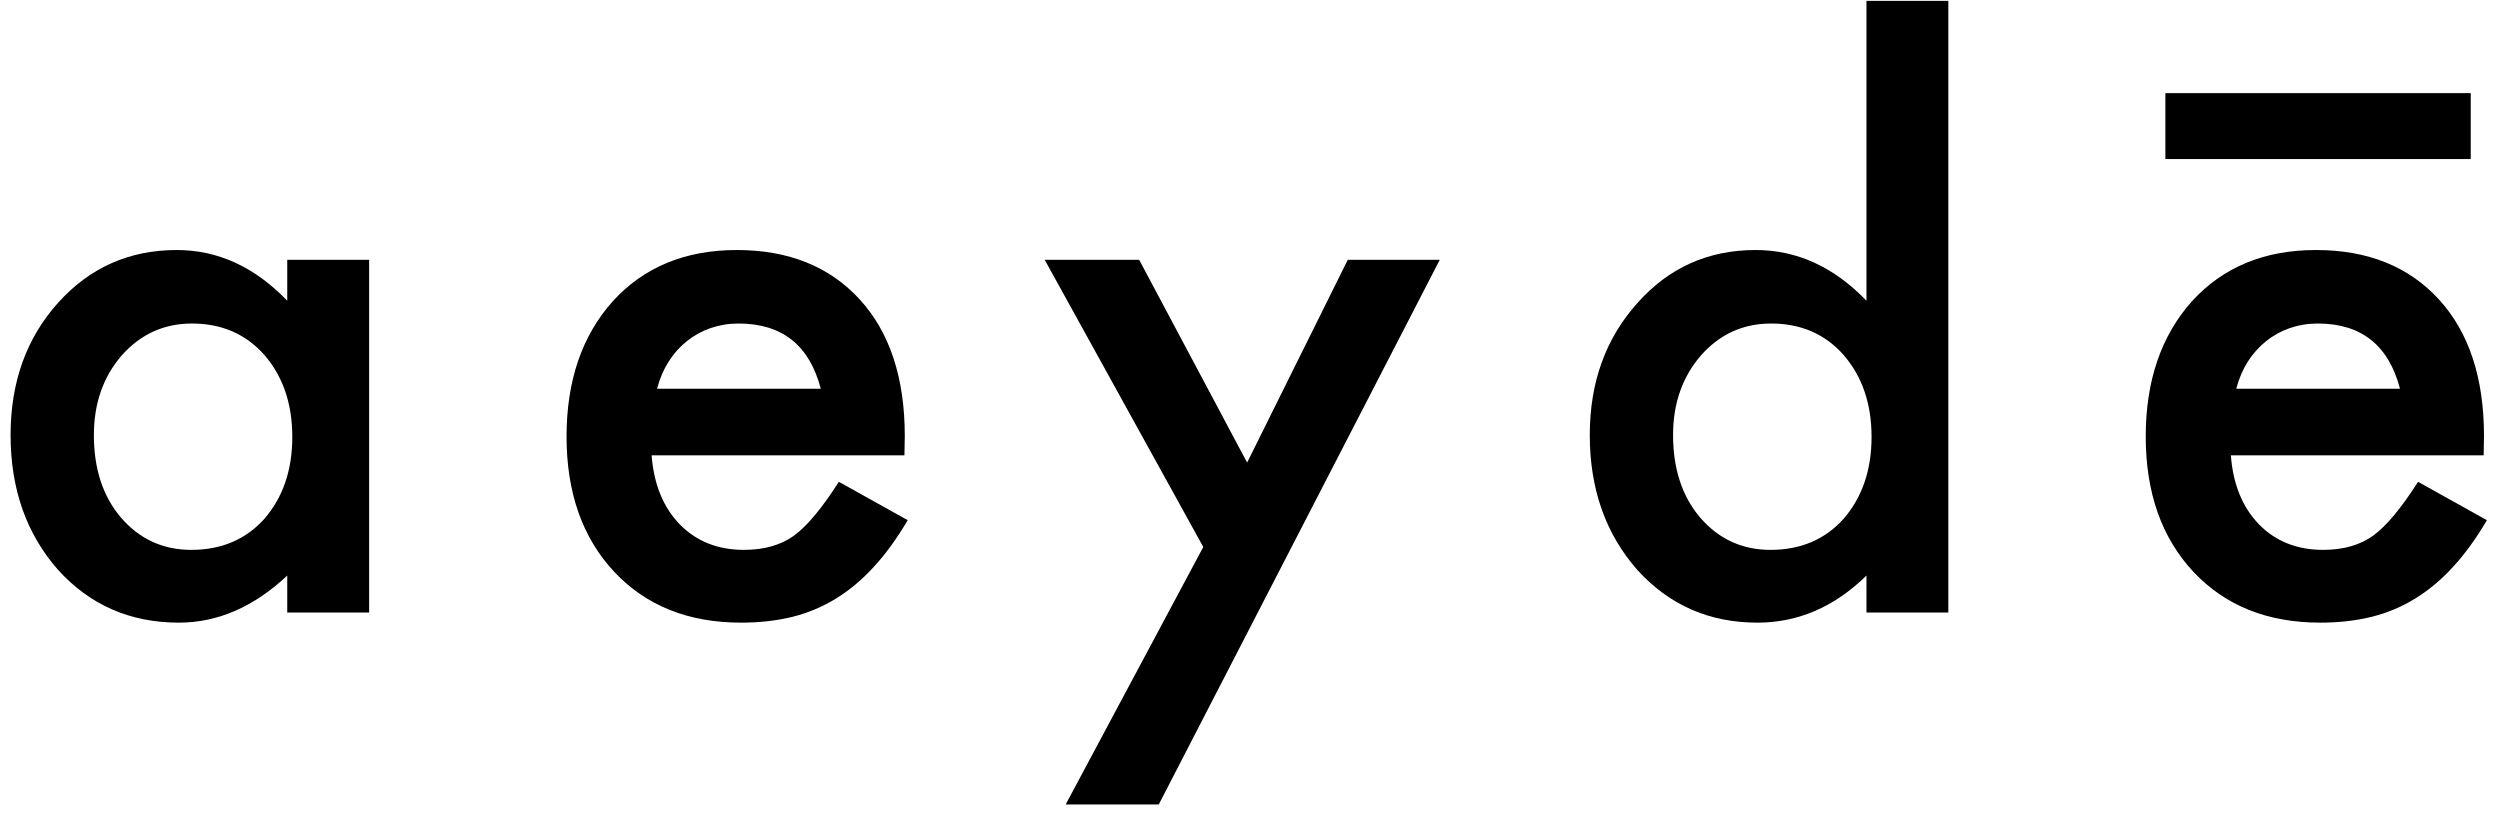 <?xml version="1.0" encoding="UTF-8" standalone="no"?>
<svg width="137px" height="45px" viewBox="0 0 137 45" version="1.1" xmlns="http://www.w3.org/2000/svg" xmlns:xlink="http://www.w3.org/1999/xlink" xmlns:sketch="http://www.bohemiancoding.com/sketch/ns">
    <!-- Generator: Sketch 3.5.1 (25234) - http://www.bohemiancoding.com/sketch -->
    <title>Aeyde╠ü_Logo</title>
    <desc>Created with Sketch.</desc>
    <defs></defs>
    <g id="Page-1" stroke="none" stroke-width="1" fill="none" fill-rule="evenodd" sketch:type="MSPage">
        <g id="SHOP-OVERVIEW-3.0-FILTER-SCROLL-VIEW" sketch:type="MSArtboardGroup" transform="translate(-653, -12)" fill="#000000">
            <g id="Aeyde╠ü_Logo" sketch:type="MSLayerGroup" transform="translate(653, 12)">
                <path d="M122.548,21.301 C122.693,20.746 122.906,20.251 123.183,19.813 C123.462,19.377 123.797,19.004 124.187,18.691 C124.576,18.383 125.009,18.142 125.486,17.978 C125.962,17.814 126.471,17.729 127.015,17.729 C129.397,17.729 130.895,18.919 131.52,21.301 L122.548,21.301 L122.548,21.301 Z M136.123,23.902 C136.123,20.712 135.303,18.219 133.662,16.418 C132.007,14.607 129.759,13.701 126.913,13.701 C124.096,13.701 121.832,14.634 120.127,16.5 C118.433,18.391 117.586,20.865 117.586,23.921 C117.586,27.004 118.46,29.478 120.206,31.344 C121.953,33.197 124.267,34.121 127.153,34.121 C128.158,34.121 129.092,34.016 129.952,33.806 C130.813,33.592 131.612,33.257 132.352,32.801 C133.094,32.345 133.79,31.766 134.436,31.054 C135.086,30.349 135.7,29.499 136.282,28.506 L132.51,26.403 C131.598,27.83 130.787,28.81 130.071,29.338 C129.344,29.868 128.421,30.133 127.311,30.133 C125.881,30.133 124.714,29.67 123.801,28.744 C122.887,27.803 122.371,26.54 122.251,24.953 L136.105,24.953 L136.123,23.902 L136.123,23.902 Z M93.213,19.476 C94.243,18.311 95.525,17.729 97.06,17.729 C98.692,17.729 100.013,18.305 101.032,19.456 C102.05,20.633 102.561,22.129 102.561,23.942 C102.561,25.753 102.05,27.248 101.032,28.427 C100.013,29.564 98.678,30.133 97.023,30.133 C95.475,30.133 94.191,29.544 93.172,28.367 C92.182,27.203 91.684,25.695 91.684,23.841 C91.684,22.109 92.194,20.654 93.213,19.476 L93.213,19.476 Z M102.282,16.479 C100.497,14.626 98.473,13.701 96.209,13.701 C93.603,13.701 91.44,14.673 89.72,16.618 C87.987,18.551 87.12,20.957 87.12,23.841 C87.12,26.792 87.987,29.254 89.72,31.225 C91.468,33.155 93.663,34.121 96.31,34.121 C98.53,34.121 100.523,33.263 102.282,31.542 L102.282,33.566 L106.768,33.566 L106.768,0.047 L102.282,0.047 L102.282,16.479 L102.282,16.479 Z M58.399,44.085 L63.5,44.085 L78.9,14.236 L73.859,14.236 L68.342,25.35 L62.426,14.236 L57.249,14.236 L65.94,29.975 L58.399,44.085 L58.399,44.085 Z M36.009,21.301 C36.154,20.746 36.365,20.251 36.643,19.813 C36.92,19.377 37.253,19.004 37.645,18.691 C38.036,18.383 38.468,18.142 38.945,17.978 C39.421,17.814 39.929,17.729 40.473,17.729 C42.857,17.729 44.357,18.919 44.978,21.301 L36.009,21.301 L36.009,21.301 Z M49.582,23.902 C49.582,20.712 48.763,18.219 47.121,16.418 C45.467,14.607 43.219,13.701 40.374,13.701 C37.557,13.701 35.293,14.634 33.587,16.5 C31.894,18.391 31.047,20.865 31.047,23.921 C31.047,27.004 31.92,29.478 33.667,31.344 C35.412,33.197 37.728,34.121 40.613,34.121 C41.618,34.121 42.551,34.016 43.412,33.806 C44.274,33.592 45.07,33.257 45.812,32.801 C46.552,32.345 47.247,31.766 47.893,31.054 C48.544,30.349 49.158,29.499 49.742,28.506 L45.97,26.403 C45.057,27.83 44.244,28.81 43.532,29.338 C42.805,29.868 41.883,30.133 40.771,30.133 C39.341,30.133 38.174,29.67 37.259,28.744 C36.346,27.803 35.83,26.54 35.708,24.953 L49.563,24.953 L49.582,23.902 L49.582,23.902 Z M6.672,19.476 C7.705,18.311 8.987,17.729 10.521,17.729 C12.148,17.729 13.472,18.305 14.491,19.456 C15.51,20.633 16.018,22.129 16.018,23.942 C16.018,25.753 15.51,27.248 14.491,28.427 C13.472,29.564 12.135,30.133 10.481,30.133 C8.934,30.133 7.65,29.544 6.631,28.367 C5.638,27.203 5.145,25.695 5.145,23.841 C5.145,22.109 5.652,20.654 6.672,19.476 L6.672,19.476 Z M15.741,16.479 C13.958,14.626 11.937,13.701 9.687,13.701 C7.081,13.701 4.912,14.667 3.179,16.597 C1.445,18.529 0.58,20.943 0.58,23.841 C0.58,26.792 1.445,29.254 3.179,31.225 C4.925,33.155 7.134,34.121 9.807,34.121 C11.924,34.121 13.903,33.263 15.741,31.542 L15.741,33.566 L20.229,33.566 L20.229,14.236 L15.741,14.236 L15.741,16.479 L15.741,16.479 Z" id="Fill-1" sketch:type="MSShapeGroup"></path>
                <path d="M118.663,5.104 L135.396,5.104 L135.396,8.716 L118.663,8.716 L118.663,5.104 Z" id="Fill-2" sketch:type="MSShapeGroup"></path>
            </g>
        </g>
    </g>
</svg>